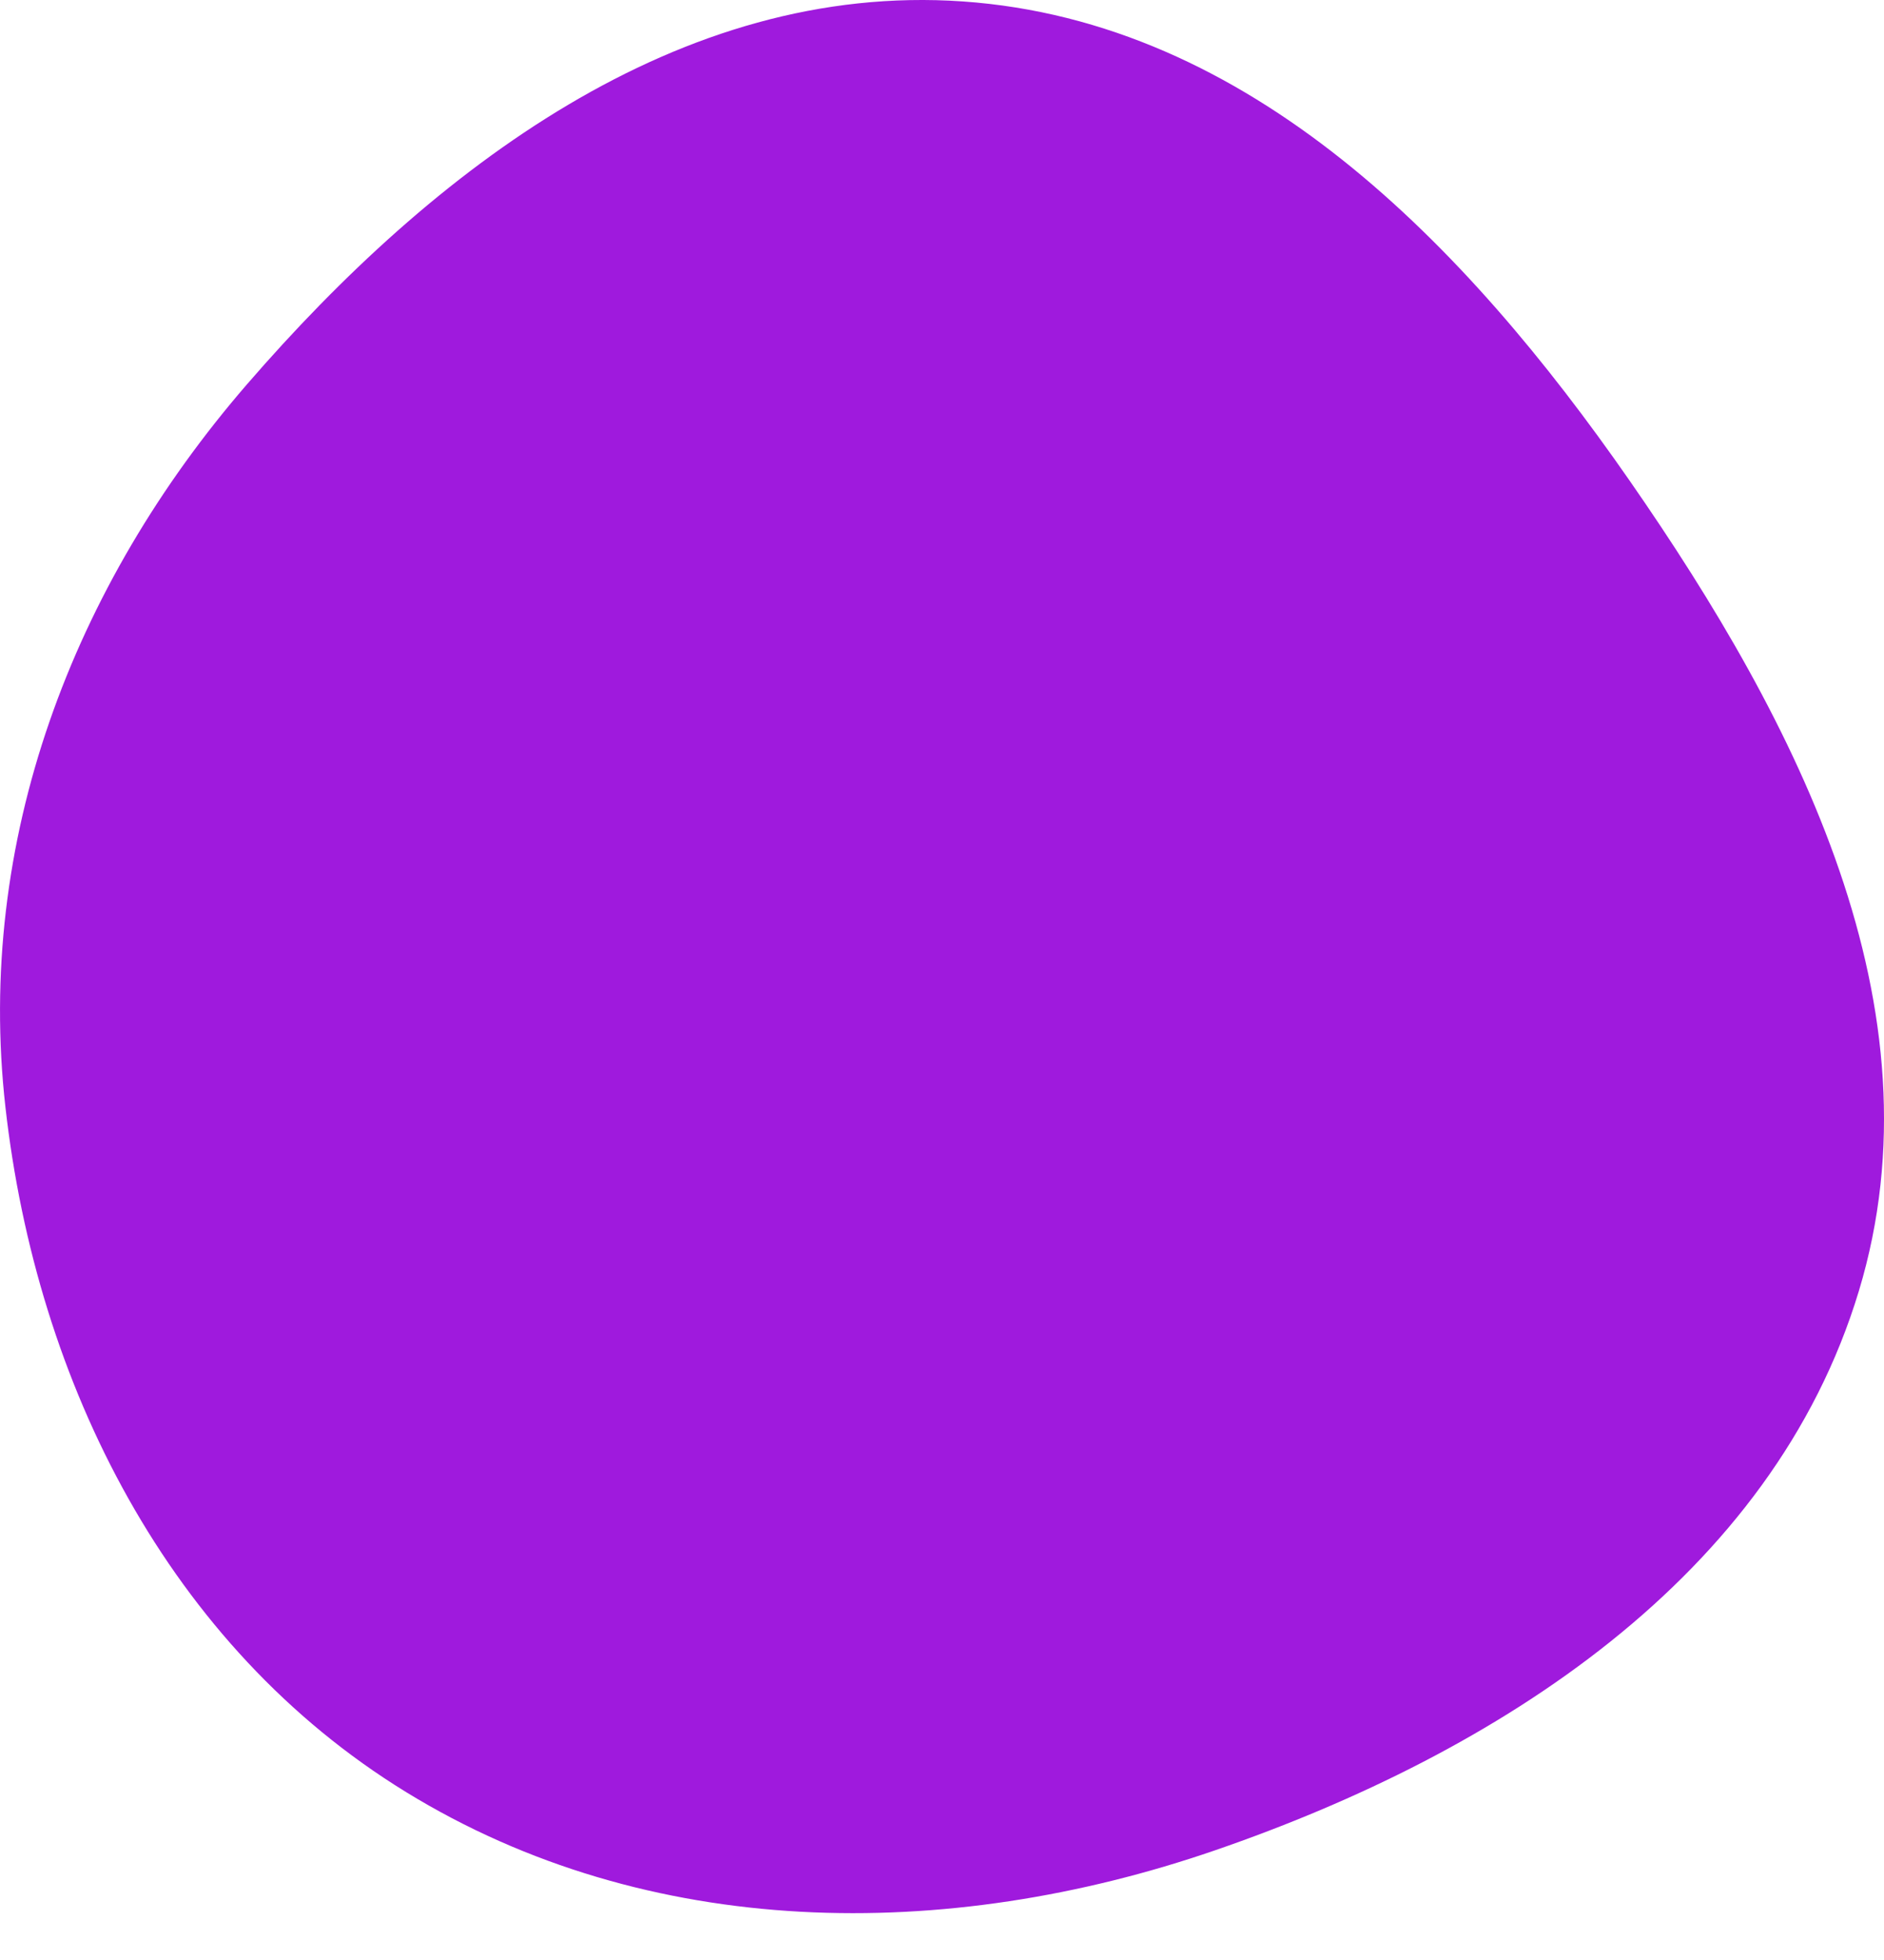 <?xml version="1.0" encoding="UTF-8"?> <svg xmlns="http://www.w3.org/2000/svg" width="25" height="26" viewBox="0 0 25 26" fill="none"> <path d="M12.775 0.019C16.586 0.284 19.442 3.236 21.621 6.371C23.859 9.591 25.801 13.374 24.666 17.127C23.518 20.923 19.877 23.252 16.126 24.544C12.556 25.774 8.603 25.747 5.386 23.771C2.24 21.839 0.485 18.354 0.072 14.686C-0.326 11.162 0.958 7.776 3.28 5.095C5.752 2.241 9.008 -0.243 12.775 0.019Z" fill="#9F1ADD"></path> </svg> 